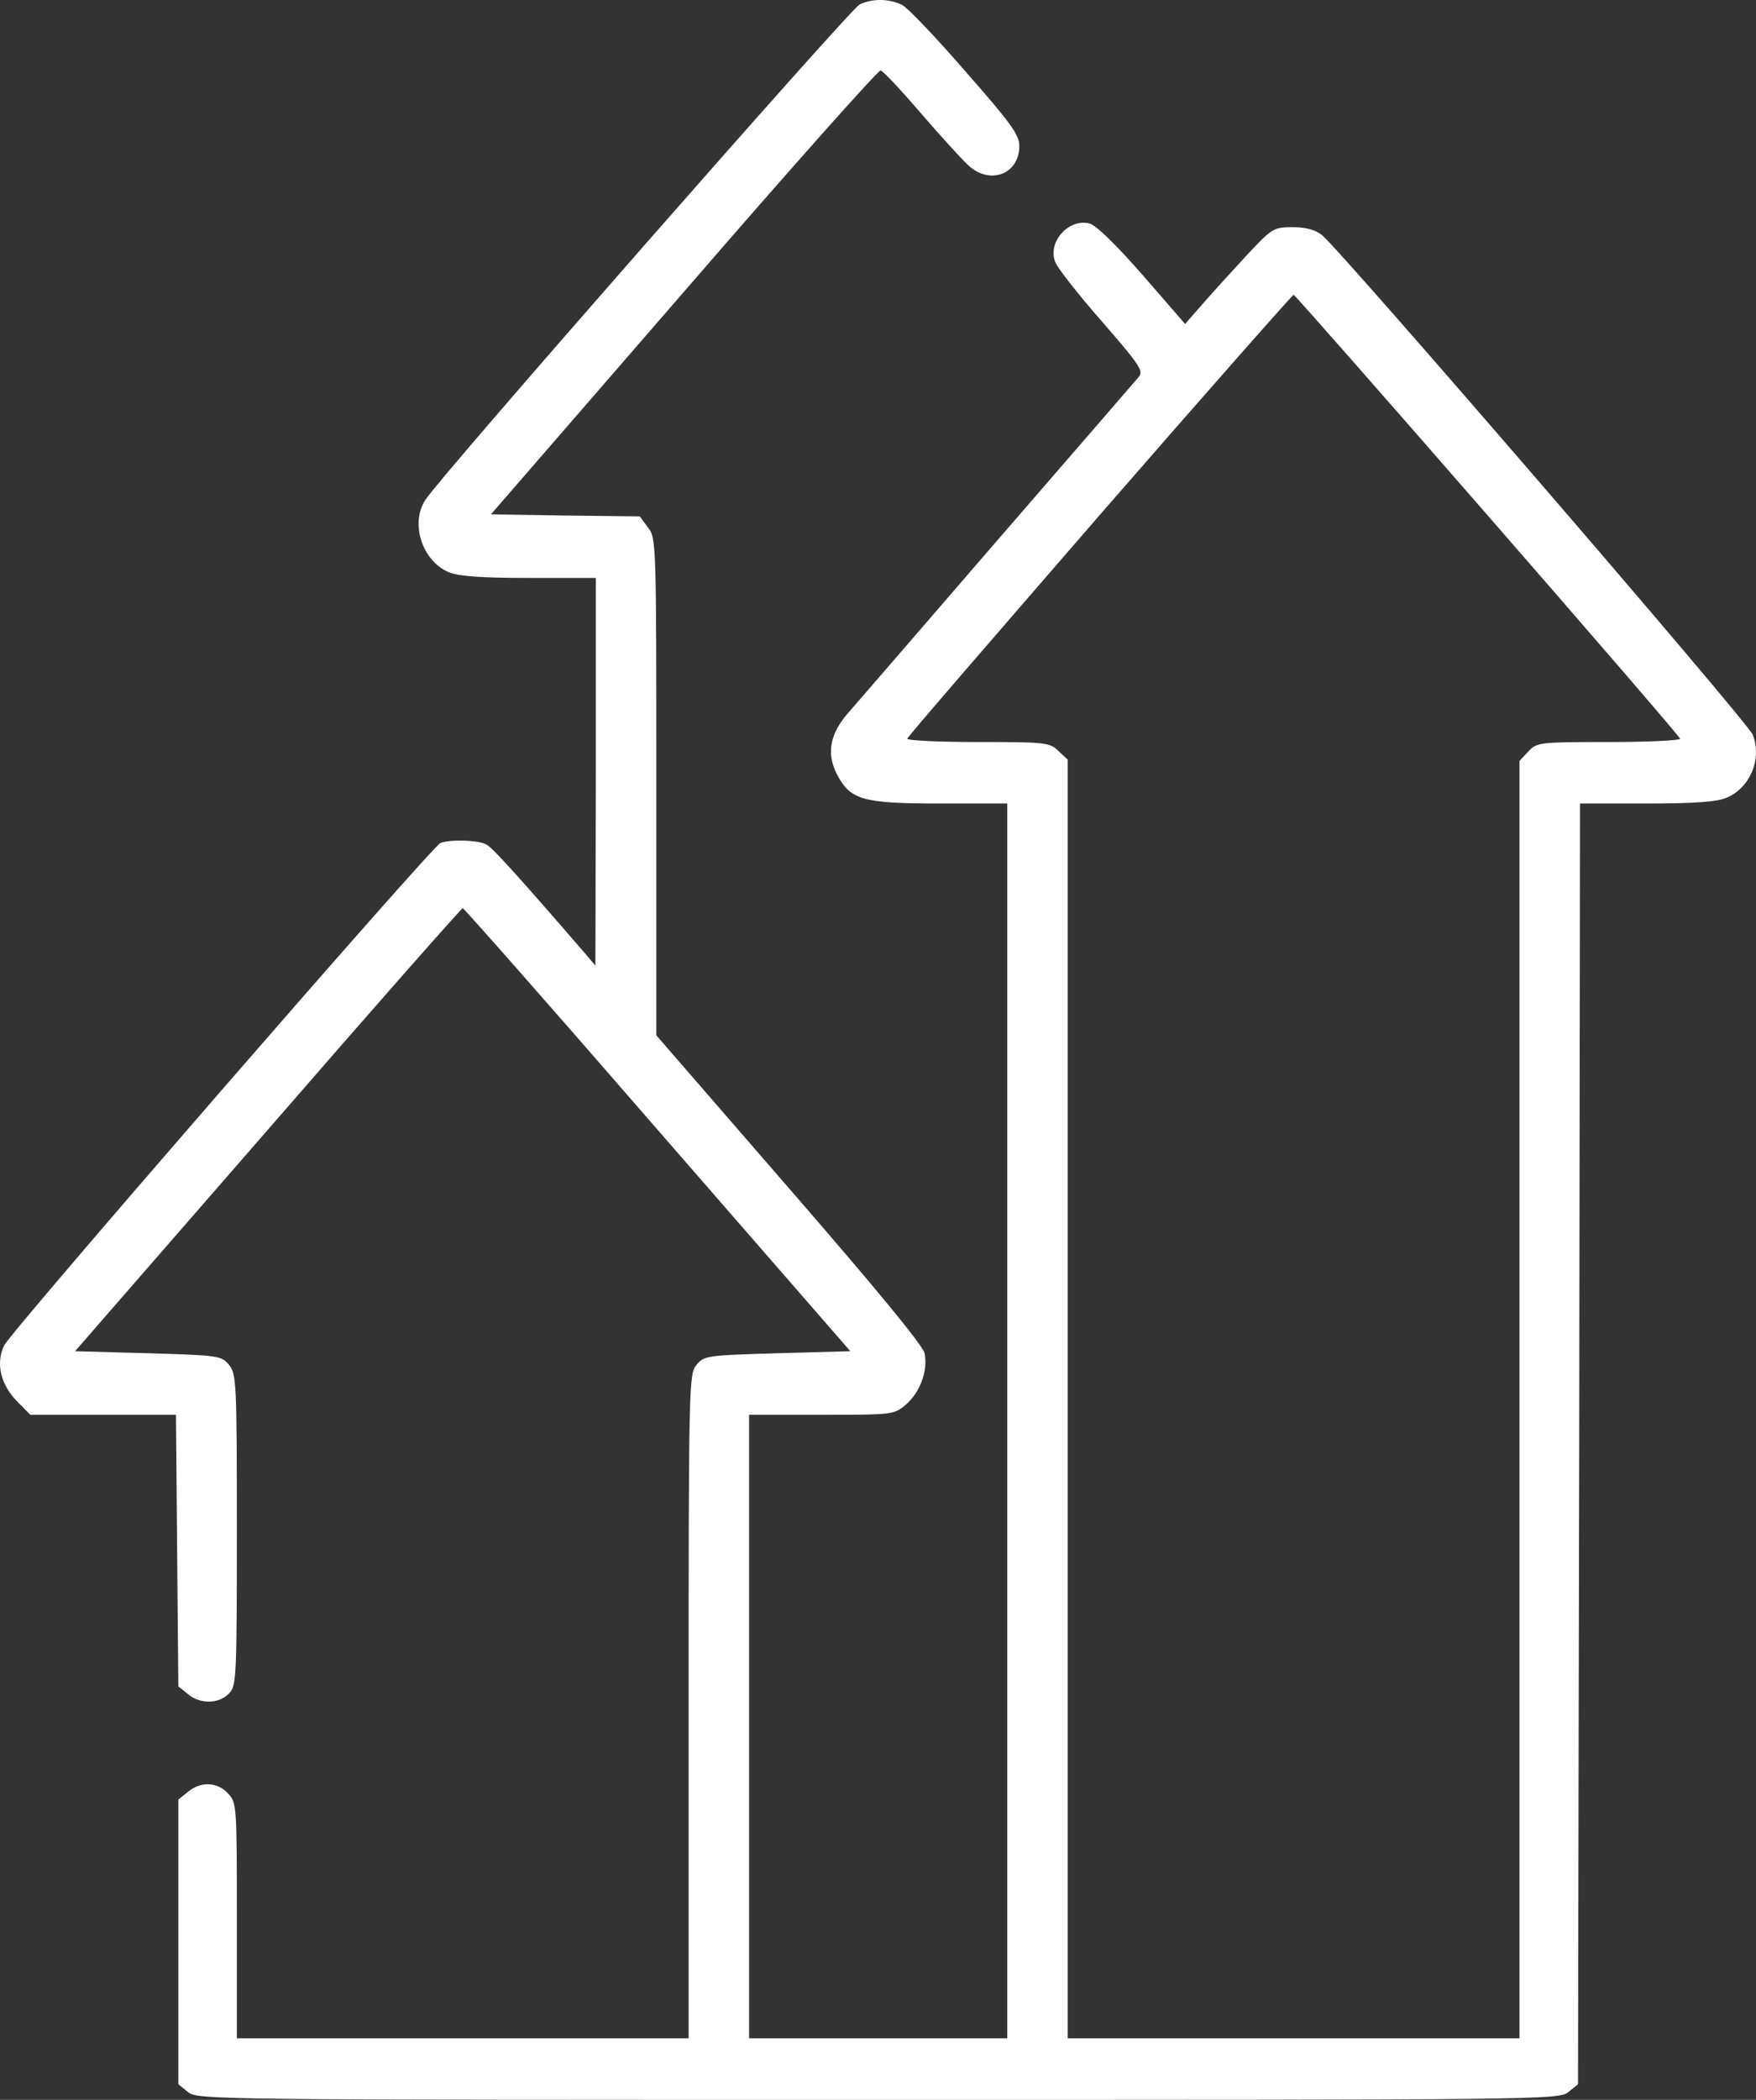 <svg width="41" height="49" viewBox="0 0 41 49" fill="none" xmlns="http://www.w3.org/2000/svg">
<rect x="0" y="0" width="41" height="49" fill="#333333" stroke="none"/>
<path d="M21.06 0.113C21.182 0.17 21.851 0.869 22.538 1.663C23.602 2.87 23.8 3.147 23.8 3.406C23.8 4.076 23.094 4.334 22.585 3.836C22.435 3.693 21.936 3.147 21.483 2.621C21.031 2.094 20.617 1.654 20.561 1.644C20.504 1.635 18.432 3.961 15.965 6.813L11.463 12.002L13.205 12.03L14.938 12.05L15.127 12.308C15.324 12.547 15.324 12.643 15.324 18.358V24.159L18.423 27.73C20.476 30.094 21.549 31.396 21.587 31.578C21.672 31.98 21.483 32.487 21.154 32.774C20.871 33.014 20.843 33.014 19.176 33.014H17.49V40.289V47.564H20.504H23.518V33.157V18.75H21.936C20.127 18.75 19.845 18.664 19.534 18.052C19.299 17.583 19.374 17.142 19.779 16.664C19.948 16.472 21.521 14.653 23.273 12.624C25.034 10.595 26.522 8.872 26.597 8.785C26.701 8.651 26.588 8.489 25.721 7.493C25.175 6.871 24.686 6.249 24.639 6.115C24.45 5.655 24.949 5.09 25.439 5.215C25.59 5.253 26.061 5.713 26.673 6.411L27.671 7.56L28.114 7.053C28.358 6.775 28.82 6.268 29.14 5.923C29.696 5.33 29.743 5.301 30.176 5.301C30.477 5.301 30.703 5.358 30.864 5.483C31.297 5.827 40.799 16.836 40.922 17.142C41.148 17.698 40.865 18.387 40.31 18.616C40.093 18.712 39.547 18.75 38.445 18.75H36.891L36.872 33.693L36.844 48.636L36.618 48.818C36.401 49 36.015 49 20.504 49C4.993 49 4.607 49 4.39 48.818L4.164 48.636V45.315V41.993L4.39 41.811C4.692 41.562 5.078 41.581 5.323 41.849C5.53 42.069 5.53 42.127 5.53 44.817V47.564H10.804H16.078V39.82C16.078 32.344 16.087 32.066 16.257 31.855C16.436 31.635 16.492 31.626 18.14 31.578L19.854 31.53L15.352 26.361C12.885 23.518 10.832 21.192 10.804 21.192C10.775 21.192 8.722 23.518 6.255 26.361L1.753 31.53L3.467 31.578C5.115 31.626 5.172 31.635 5.351 31.855C5.52 32.066 5.53 32.277 5.53 35.704C5.53 39.207 5.52 39.341 5.341 39.523C5.106 39.762 4.673 39.772 4.39 39.533L4.164 39.351L4.136 36.182L4.108 33.014H2.412H0.708L0.397 32.698C0.011 32.305 -0.102 31.808 0.096 31.396C0.275 31.042 10.079 19.756 10.286 19.669C10.521 19.583 11.171 19.602 11.359 19.708C11.501 19.784 12.094 20.435 13.657 22.244L13.902 22.532L13.912 18.004V13.486H12.358C11.209 13.486 10.71 13.447 10.474 13.351C9.852 13.084 9.57 12.203 9.937 11.657C10.333 11.054 19.854 0.208 20.071 0.103C20.382 -0.041 20.758 -0.031 21.06 0.113ZM25.674 12.021C23.226 14.845 21.192 17.19 21.182 17.238C21.163 17.276 21.898 17.315 22.821 17.315C24.412 17.315 24.507 17.324 24.714 17.525L24.93 17.726V32.65V47.564H30.204H35.478V32.66V17.755L35.685 17.535C35.883 17.324 35.93 17.315 37.578 17.315C38.502 17.315 39.245 17.276 39.227 17.238C39.18 17.104 30.261 6.88 30.204 6.88C30.176 6.88 28.133 9.197 25.674 12.021Z" fill="white"/>
</svg>
